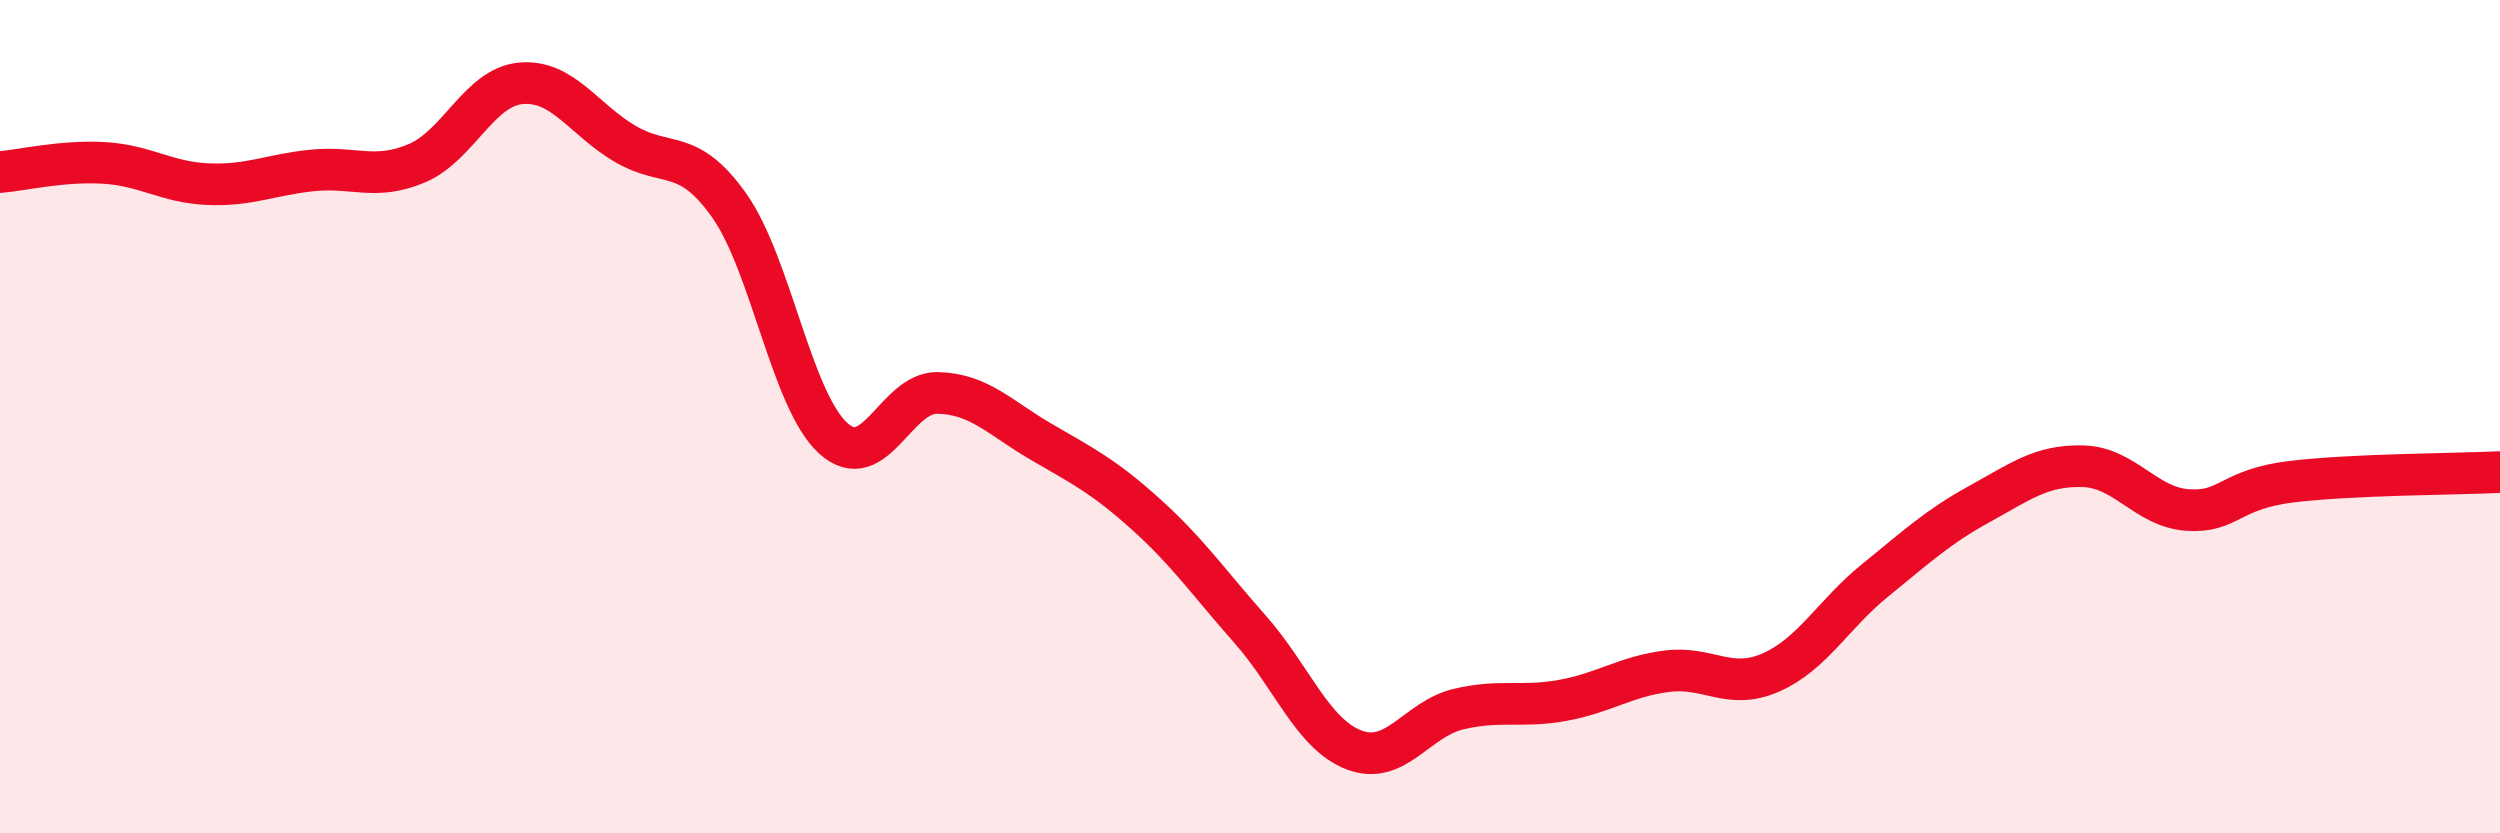 
    <svg width="60" height="20" viewBox="0 0 60 20" xmlns="http://www.w3.org/2000/svg">
      <path
        d="M 0,4.13 C 0.5,4.09 1.5,3.85 2.5,3.91 C 3.5,3.97 4,4.38 5,4.42 C 6,4.46 6.5,4.19 7.5,4.09 C 8.5,3.99 9,4.34 10,3.92 C 11,3.5 11.5,2.09 12.5,2 C 13.5,1.91 14,2.86 15,3.45 C 16,4.04 16.5,3.52 17.5,4.93 C 18.5,6.34 19,9.62 20,10.52 C 21,11.42 21.5,9.41 22.5,9.43 C 23.5,9.45 24,10.03 25,10.61 C 26,11.19 26.5,11.44 27.5,12.34 C 28.5,13.24 29,13.97 30,15.1 C 31,16.23 31.5,17.62 32.5,18 C 33.5,18.38 34,17.26 35,17.02 C 36,16.78 36.5,16.99 37.5,16.81 C 38.5,16.63 39,16.24 40,16.11 C 41,15.98 41.5,16.58 42.5,16.14 C 43.5,15.7 44,14.74 45,13.93 C 46,13.12 46.5,12.65 47.5,12.1 C 48.5,11.55 49,11.16 50,11.19 C 51,11.22 51.5,12.17 52.5,12.24 C 53.5,12.31 53.5,11.74 55,11.56 C 56.5,11.38 59,11.38 60,11.33L60 20L0 20Z"
        fill="#EB0A25"
        opacity="0.1"
        stroke-linecap="round"
        stroke-linejoin="round"
      />
      <path
        d="M 0,4.13 C 0.5,4.09 1.5,3.85 2.5,3.91 C 3.5,3.97 4,4.38 5,4.42 C 6,4.46 6.5,4.19 7.5,4.09 C 8.5,3.99 9,4.34 10,3.92 C 11,3.5 11.5,2.09 12.5,2 C 13.5,1.91 14,2.86 15,3.45 C 16,4.04 16.5,3.52 17.5,4.93 C 18.5,6.34 19,9.62 20,10.52 C 21,11.42 21.5,9.41 22.5,9.43 C 23.5,9.45 24,10.03 25,10.61 C 26,11.19 26.5,11.44 27.5,12.34 C 28.5,13.24 29,13.97 30,15.1 C 31,16.23 31.5,17.62 32.5,18 C 33.5,18.38 34,17.26 35,17.02 C 36,16.78 36.5,16.99 37.5,16.81 C 38.5,16.63 39,16.24 40,16.11 C 41,15.98 41.5,16.58 42.5,16.14 C 43.5,15.7 44,14.74 45,13.93 C 46,13.12 46.5,12.65 47.5,12.1 C 48.5,11.55 49,11.16 50,11.19 C 51,11.22 51.5,12.17 52.5,12.24 C 53.5,12.31 53.5,11.74 55,11.56 C 56.5,11.38 59,11.38 60,11.33"
        stroke="#EB0A25"
        stroke-width="1"
        fill="none"
        stroke-linecap="round"
        stroke-linejoin="round"
      />
    </svg>
  